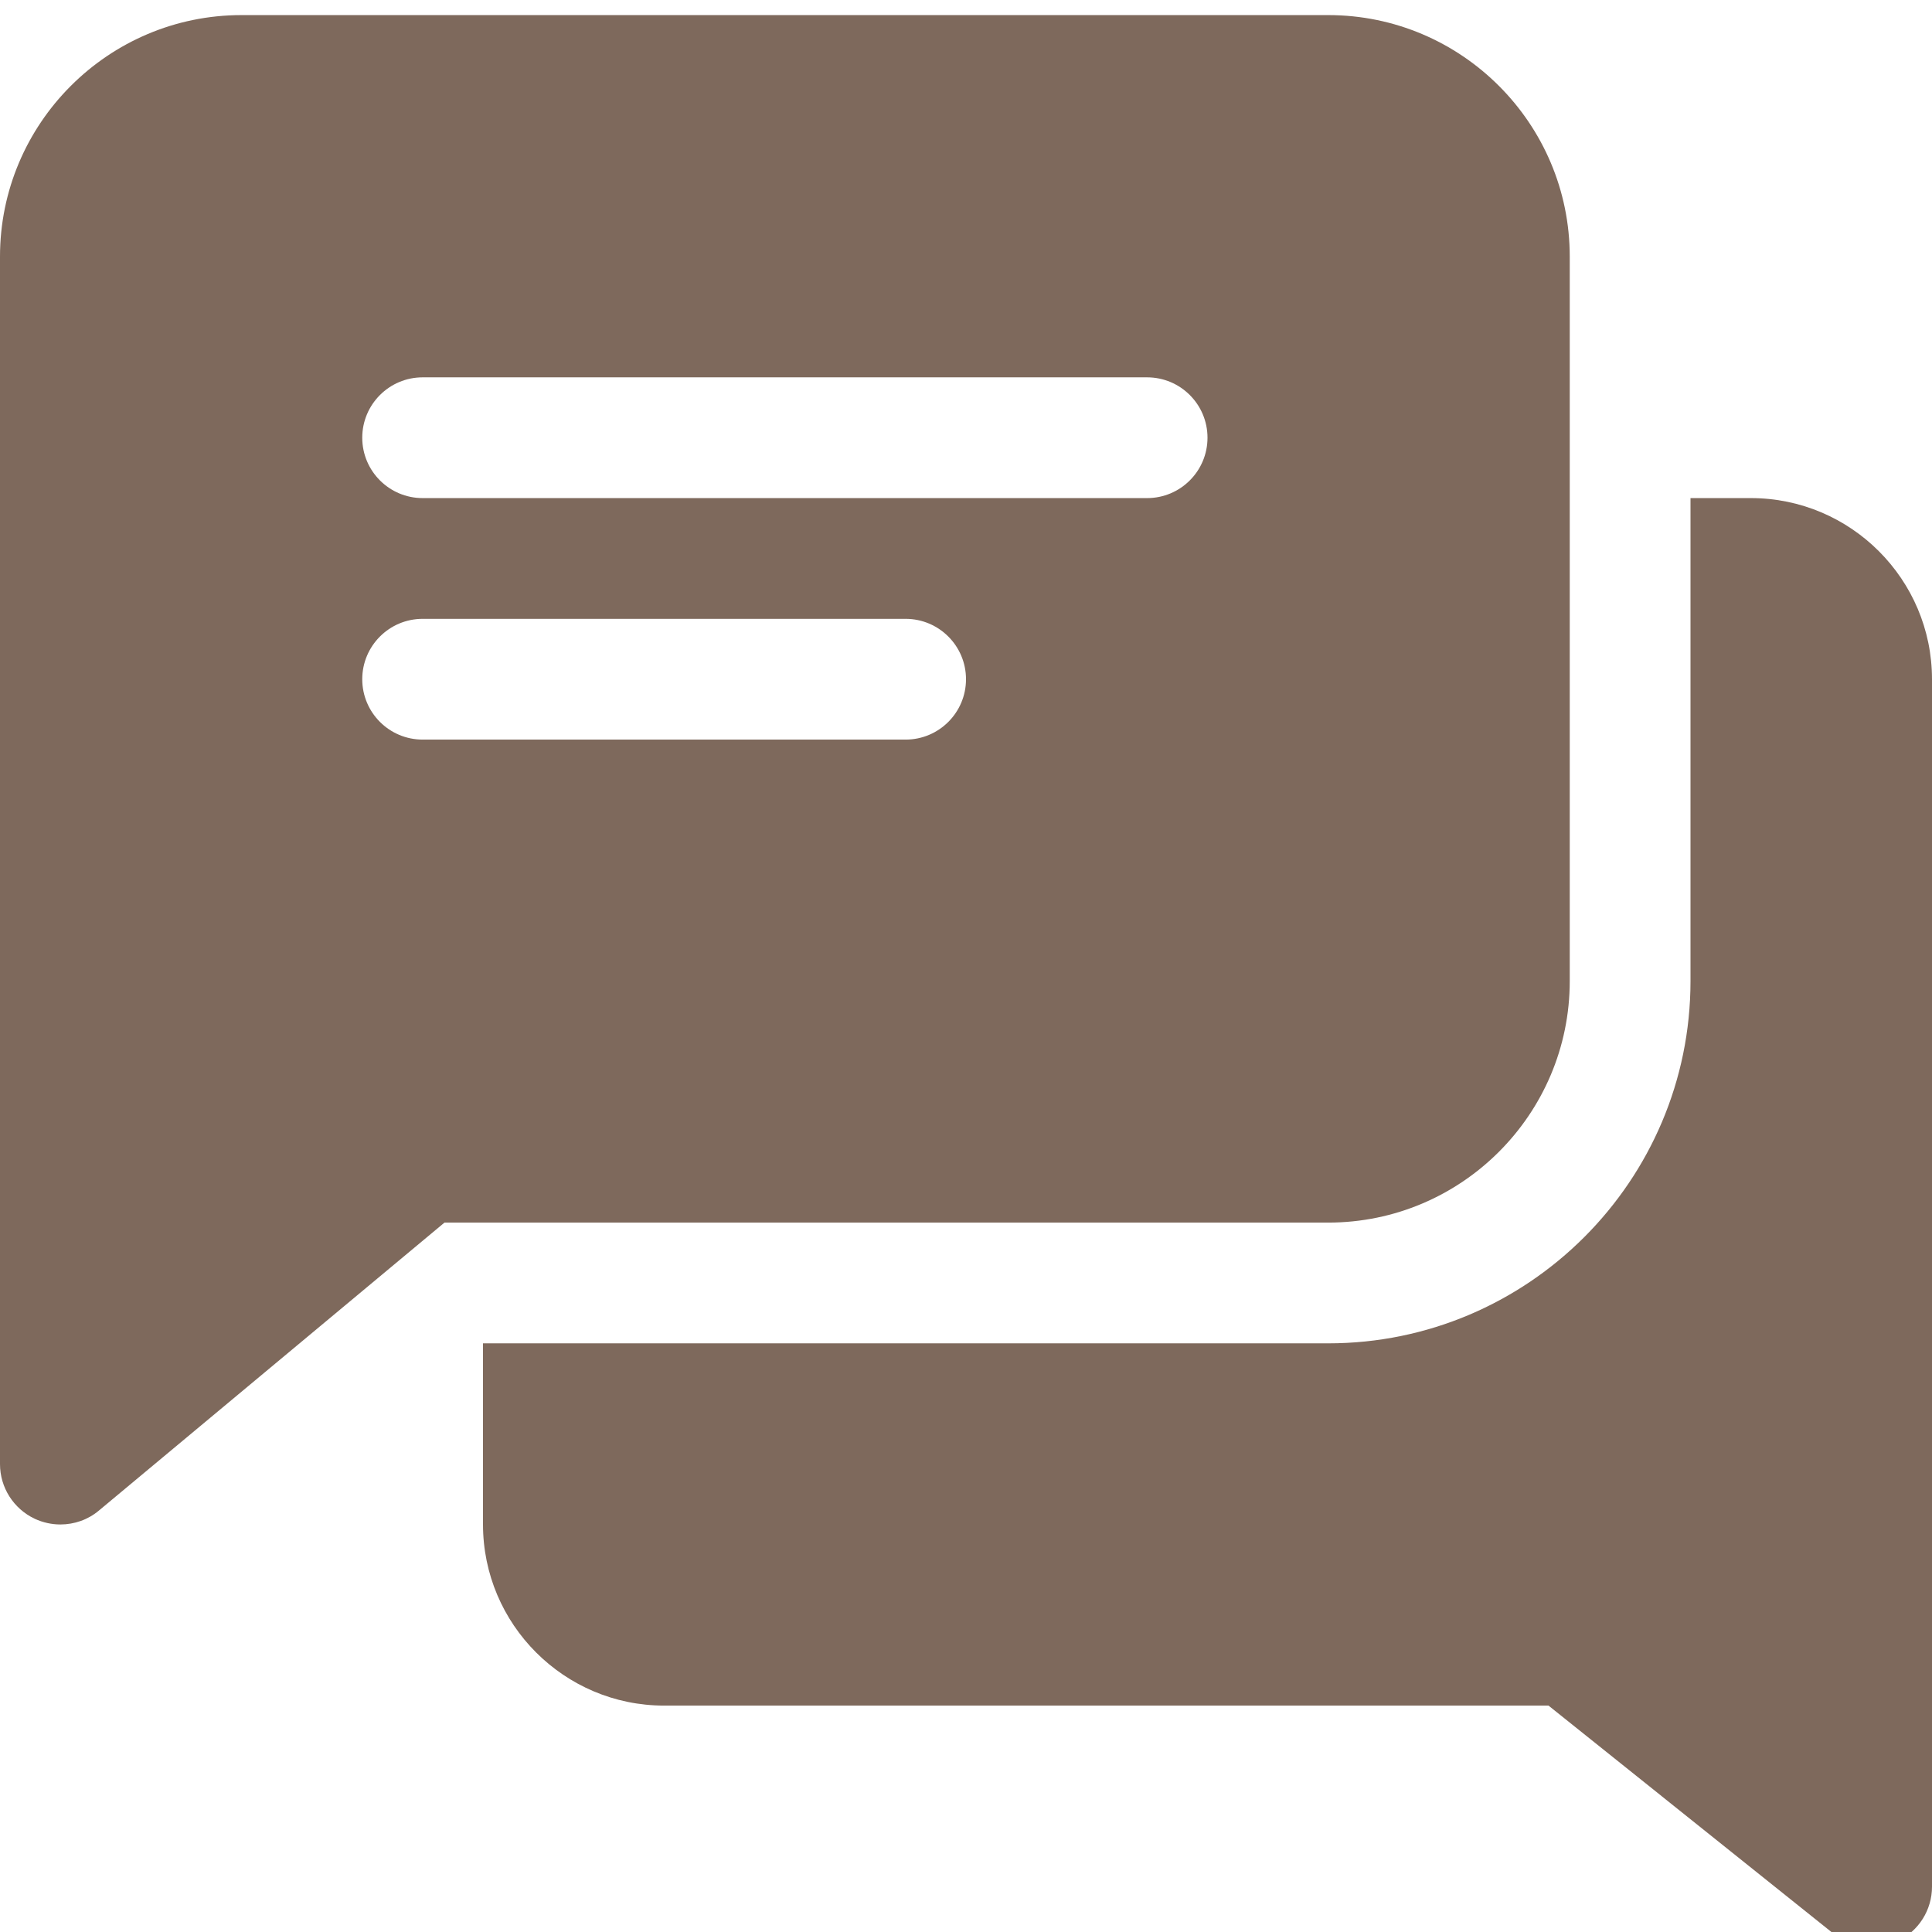 <?xml version="1.0" encoding="UTF-8"?> <svg xmlns="http://www.w3.org/2000/svg" width="512" height="512" viewBox="0 0 512 512" fill="none"><g filter="url(#filter0_i_240_273)"><path d="M464 128H448V256C448 308.928 404.928 352 352 352H128V400C128 426.464 149.536 448 176 448H410.368L485.984 508.512C488.896 510.816 492.448 512 496 512C498.336 512 500.704 511.456 502.944 510.4C508.48 507.744 512 502.144 512 496V176C512 149.536 490.464 128 464 128Z" fill="#7E695C"></path><path d="M352 0H64C28.704 0 0 28.704 0 64V384C0 390.208 3.584 395.84 9.216 398.496C11.36 399.488 13.696 400 16 400C19.68 400 23.328 398.752 26.24 396.288L117.792 320H352C387.296 320 416 291.296 416 256V64C416 28.704 387.296 0 352 0ZM240 192H112C103.168 192 96 184.832 96 176C96 167.168 103.168 160 112 160H240C248.832 160 256 167.168 256 176C256 184.832 248.832 192 240 192ZM304 128H112C103.168 128 96 120.832 96 112C96 103.168 103.168 96 112 96H304C312.832 96 320 103.168 320 112C320 120.832 312.832 128 304 128Z" fill="#7E695C"></path></g><defs><filter id="filter0_i_240_273" x="0" y="0" width="512" height="516" filterUnits="userSpaceOnUse" color-interpolation-filters="sRGB"><feFlood flood-opacity="0" result="BackgroundImageFix"></feFlood><feBlend mode="normal" in="SourceGraphic" in2="BackgroundImageFix" result="shape"></feBlend><feColorMatrix in="SourceAlpha" type="matrix" values="0 0 0 0 0 0 0 0 0 0 0 0 0 0 0 0 0 0 127 0" result="hardAlpha"></feColorMatrix><feOffset dy="4"></feOffset><feGaussianBlur stdDeviation="2"></feGaussianBlur><feComposite in2="hardAlpha" operator="arithmetic" k2="-1" k3="1"></feComposite><feColorMatrix type="matrix" values="0 0 0 0 1 0 0 0 0 1 0 0 0 0 1 0 0 0 0.2 0"></feColorMatrix><feBlend mode="normal" in2="shape" result="effect1_innerShadow_240_273"></feBlend></filter></defs></svg> 